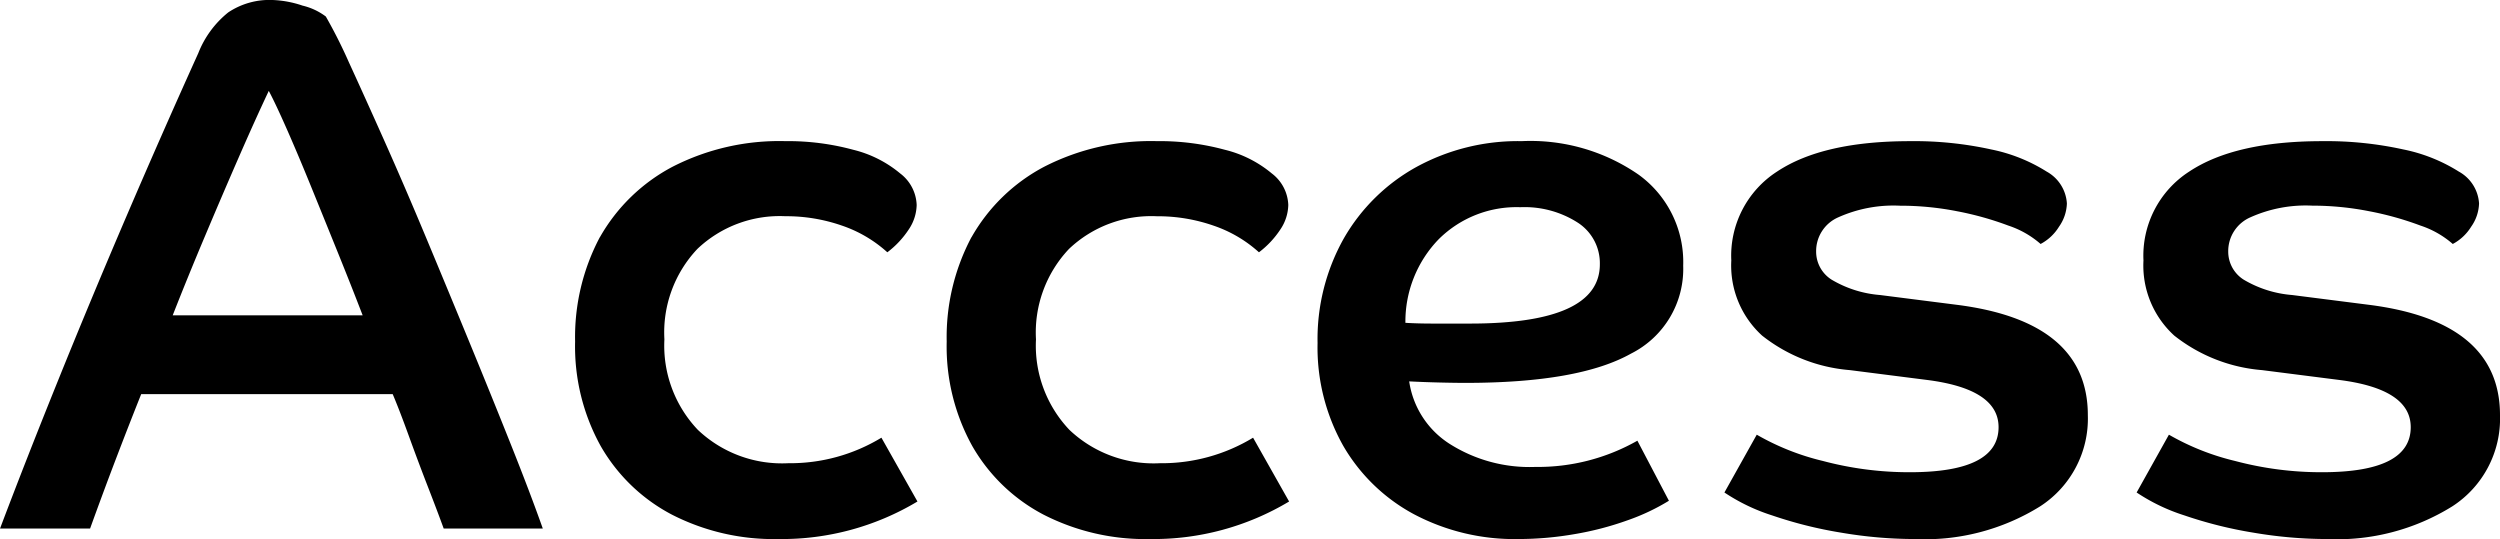 <svg xmlns="http://www.w3.org/2000/svg" width="139.86" height="30.156" viewBox="0 0 139.86 30.156"><path d="M-70.6,0q1.428-3.78,3.234-8.253t3.822-9.177q2.016-4.7,4.032-9.156a5.5,5.5,0,0,1,1.68-2.289,4.15,4.15,0,0,1,2.478-.693,5.854,5.854,0,0,1,1.68.315,3.494,3.494,0,0,1,1.3.609,27.867,27.867,0,0,1,1.3,2.583q.84,1.827,1.974,4.368t2.352,5.46q1.218,2.919,2.436,5.88T-42.021-4.7Q-40.95-2.016-40.236,0H-45.78q-.336-.924-.882-2.331t-1.071-2.856q-.525-1.449-.9-2.331h-14.07q-.672,1.68-1.386,3.549T-65.562,0Zm15.036-24.486q-.756,1.6-1.68,3.717t-1.89,4.41q-.966,2.289-1.806,4.431h10.626q-.63-1.638-1.386-3.507t-1.491-3.675q-.735-1.806-1.365-3.234T-55.566-24.486Zm18.522,8.19a10.064,10.064,0,0,1,4.074-3.948,13.084,13.084,0,0,1,6.3-1.428,13.9,13.9,0,0,1,3.8.483,6.5,6.5,0,0,1,2.625,1.323A2.314,2.314,0,0,1-19.32-18.1a2.535,2.535,0,0,1-.441,1.365,5.122,5.122,0,0,1-1.2,1.281A7.261,7.261,0,0,0-23.5-16.947a9.478,9.478,0,0,0-3.171-.525,6.684,6.684,0,0,0-4.914,1.827,6.8,6.8,0,0,0-1.848,5.061,6.839,6.839,0,0,0,1.869,5.061A6.839,6.839,0,0,0-26.5-3.654a9.841,9.841,0,0,0,5.208-1.428l2.016,3.57a14.767,14.767,0,0,1-7.77,2.1A12.5,12.5,0,0,1-33.012-.777,9.859,9.859,0,0,1-37-4.62a11.491,11.491,0,0,1-1.428-5.838A11.919,11.919,0,0,1-37.044-16.3Zm20.79,0a10.064,10.064,0,0,1,4.074-3.948,13.084,13.084,0,0,1,6.3-1.428,13.9,13.9,0,0,1,3.8.483A6.5,6.5,0,0,1,.546-19.866,2.314,2.314,0,0,1,1.47-18.1a2.535,2.535,0,0,1-.441,1.365,5.122,5.122,0,0,1-1.2,1.281,7.261,7.261,0,0,0-2.541-1.491,9.478,9.478,0,0,0-3.171-.525,6.684,6.684,0,0,0-4.914,1.827,6.8,6.8,0,0,0-1.848,5.061,6.839,6.839,0,0,0,1.869,5.061A6.839,6.839,0,0,0-5.712-3.654,9.841,9.841,0,0,0-.5-5.082l2.016,3.57a14.767,14.767,0,0,1-7.77,2.1A12.5,12.5,0,0,1-12.222-.777a9.859,9.859,0,0,1-3.99-3.843,11.491,11.491,0,0,1-1.428-5.838A11.919,11.919,0,0,1-16.254-16.3ZM14.364.588A12.04,12.04,0,0,1,8.5-.8,10.079,10.079,0,0,1,4.536-4.641a11.2,11.2,0,0,1-1.428-5.733,11.488,11.488,0,0,1,1.47-5.859,10.569,10.569,0,0,1,4.053-3.99,11.853,11.853,0,0,1,5.9-1.449A10.628,10.628,0,0,1,21.063-19.8a6.03,6.03,0,0,1,2.5,5.1,5.3,5.3,0,0,1-2.919,4.914q-2.919,1.638-9.261,1.638-.588,0-1.449-.021t-1.7-.063a5,5,0,0,0,2.247,3.486,8.353,8.353,0,0,0,4.809,1.3A11.271,11.271,0,0,0,21-4.914l1.764,3.36a11.908,11.908,0,0,1-2.31,1.092,17.2,17.2,0,0,1-2.982.777A18.422,18.422,0,0,1,14.364.588Zm.084-18.564a6.172,6.172,0,0,0-4.557,1.785,6.62,6.62,0,0,0-1.869,4.683q.714.042,1.512.042h2.1q7.266,0,7.266-3.318a2.7,2.7,0,0,0-1.239-2.331A5.514,5.514,0,0,0,14.448-17.976ZM46.2-6.342a5.841,5.841,0,0,1-2.667,5.1A12.227,12.227,0,0,1,36.5.588,24.67,24.67,0,0,1,32.4.231a23.6,23.6,0,0,1-3.864-.966,10.539,10.539,0,0,1-2.667-1.281L27.678-5.25a13.846,13.846,0,0,0,3.7,1.47,18.748,18.748,0,0,0,4.872.63q4.956,0,4.956-2.52,0-2.142-4.032-2.646l-4.284-.546a9.092,9.092,0,0,1-4.914-1.932,5.3,5.3,0,0,1-1.722-4.2,5.6,5.6,0,0,1,2.562-4.977q2.562-1.7,7.434-1.7a20.015,20.015,0,0,1,4.536.462,9.258,9.258,0,0,1,3.108,1.239,2.186,2.186,0,0,1,1.134,1.785,2.378,2.378,0,0,1-.441,1.3,2.687,2.687,0,0,1-1.029.966,5.239,5.239,0,0,0-1.806-1.029,17.426,17.426,0,0,0-2.856-.8A16.449,16.449,0,0,0,35.7-18.06a7.556,7.556,0,0,0-3.465.651A2.061,2.061,0,0,0,31-15.5a1.853,1.853,0,0,0,.861,1.575,6.268,6.268,0,0,0,2.709.861l4.284.546Q46.2-11.592,46.2-6.342Zm23.058,0a5.841,5.841,0,0,1-2.667,5.1A12.227,12.227,0,0,1,59.556.588,24.67,24.67,0,0,1,55.461.231,23.6,23.6,0,0,1,51.6-.735,10.539,10.539,0,0,1,48.93-2.016L50.736-5.25a13.846,13.846,0,0,0,3.7,1.47,18.748,18.748,0,0,0,4.872.63q4.956,0,4.956-2.52,0-2.142-4.032-2.646l-4.284-.546a9.092,9.092,0,0,1-4.914-1.932,5.3,5.3,0,0,1-1.722-4.2,5.6,5.6,0,0,1,2.562-4.977q2.562-1.7,7.434-1.7a20.015,20.015,0,0,1,4.536.462,9.258,9.258,0,0,1,3.108,1.239,2.186,2.186,0,0,1,1.134,1.785,2.378,2.378,0,0,1-.441,1.3,2.687,2.687,0,0,1-1.029.966,5.239,5.239,0,0,0-1.806-1.029,17.426,17.426,0,0,0-2.856-.8,16.449,16.449,0,0,0-3.192-.315,7.556,7.556,0,0,0-3.465.651A2.061,2.061,0,0,0,54.054-15.5a1.853,1.853,0,0,0,.861,1.575,6.268,6.268,0,0,0,2.709.861l4.284.546Q69.258-11.592,69.258-6.342Z" transform="translate(70.602 29.568)"/></svg>